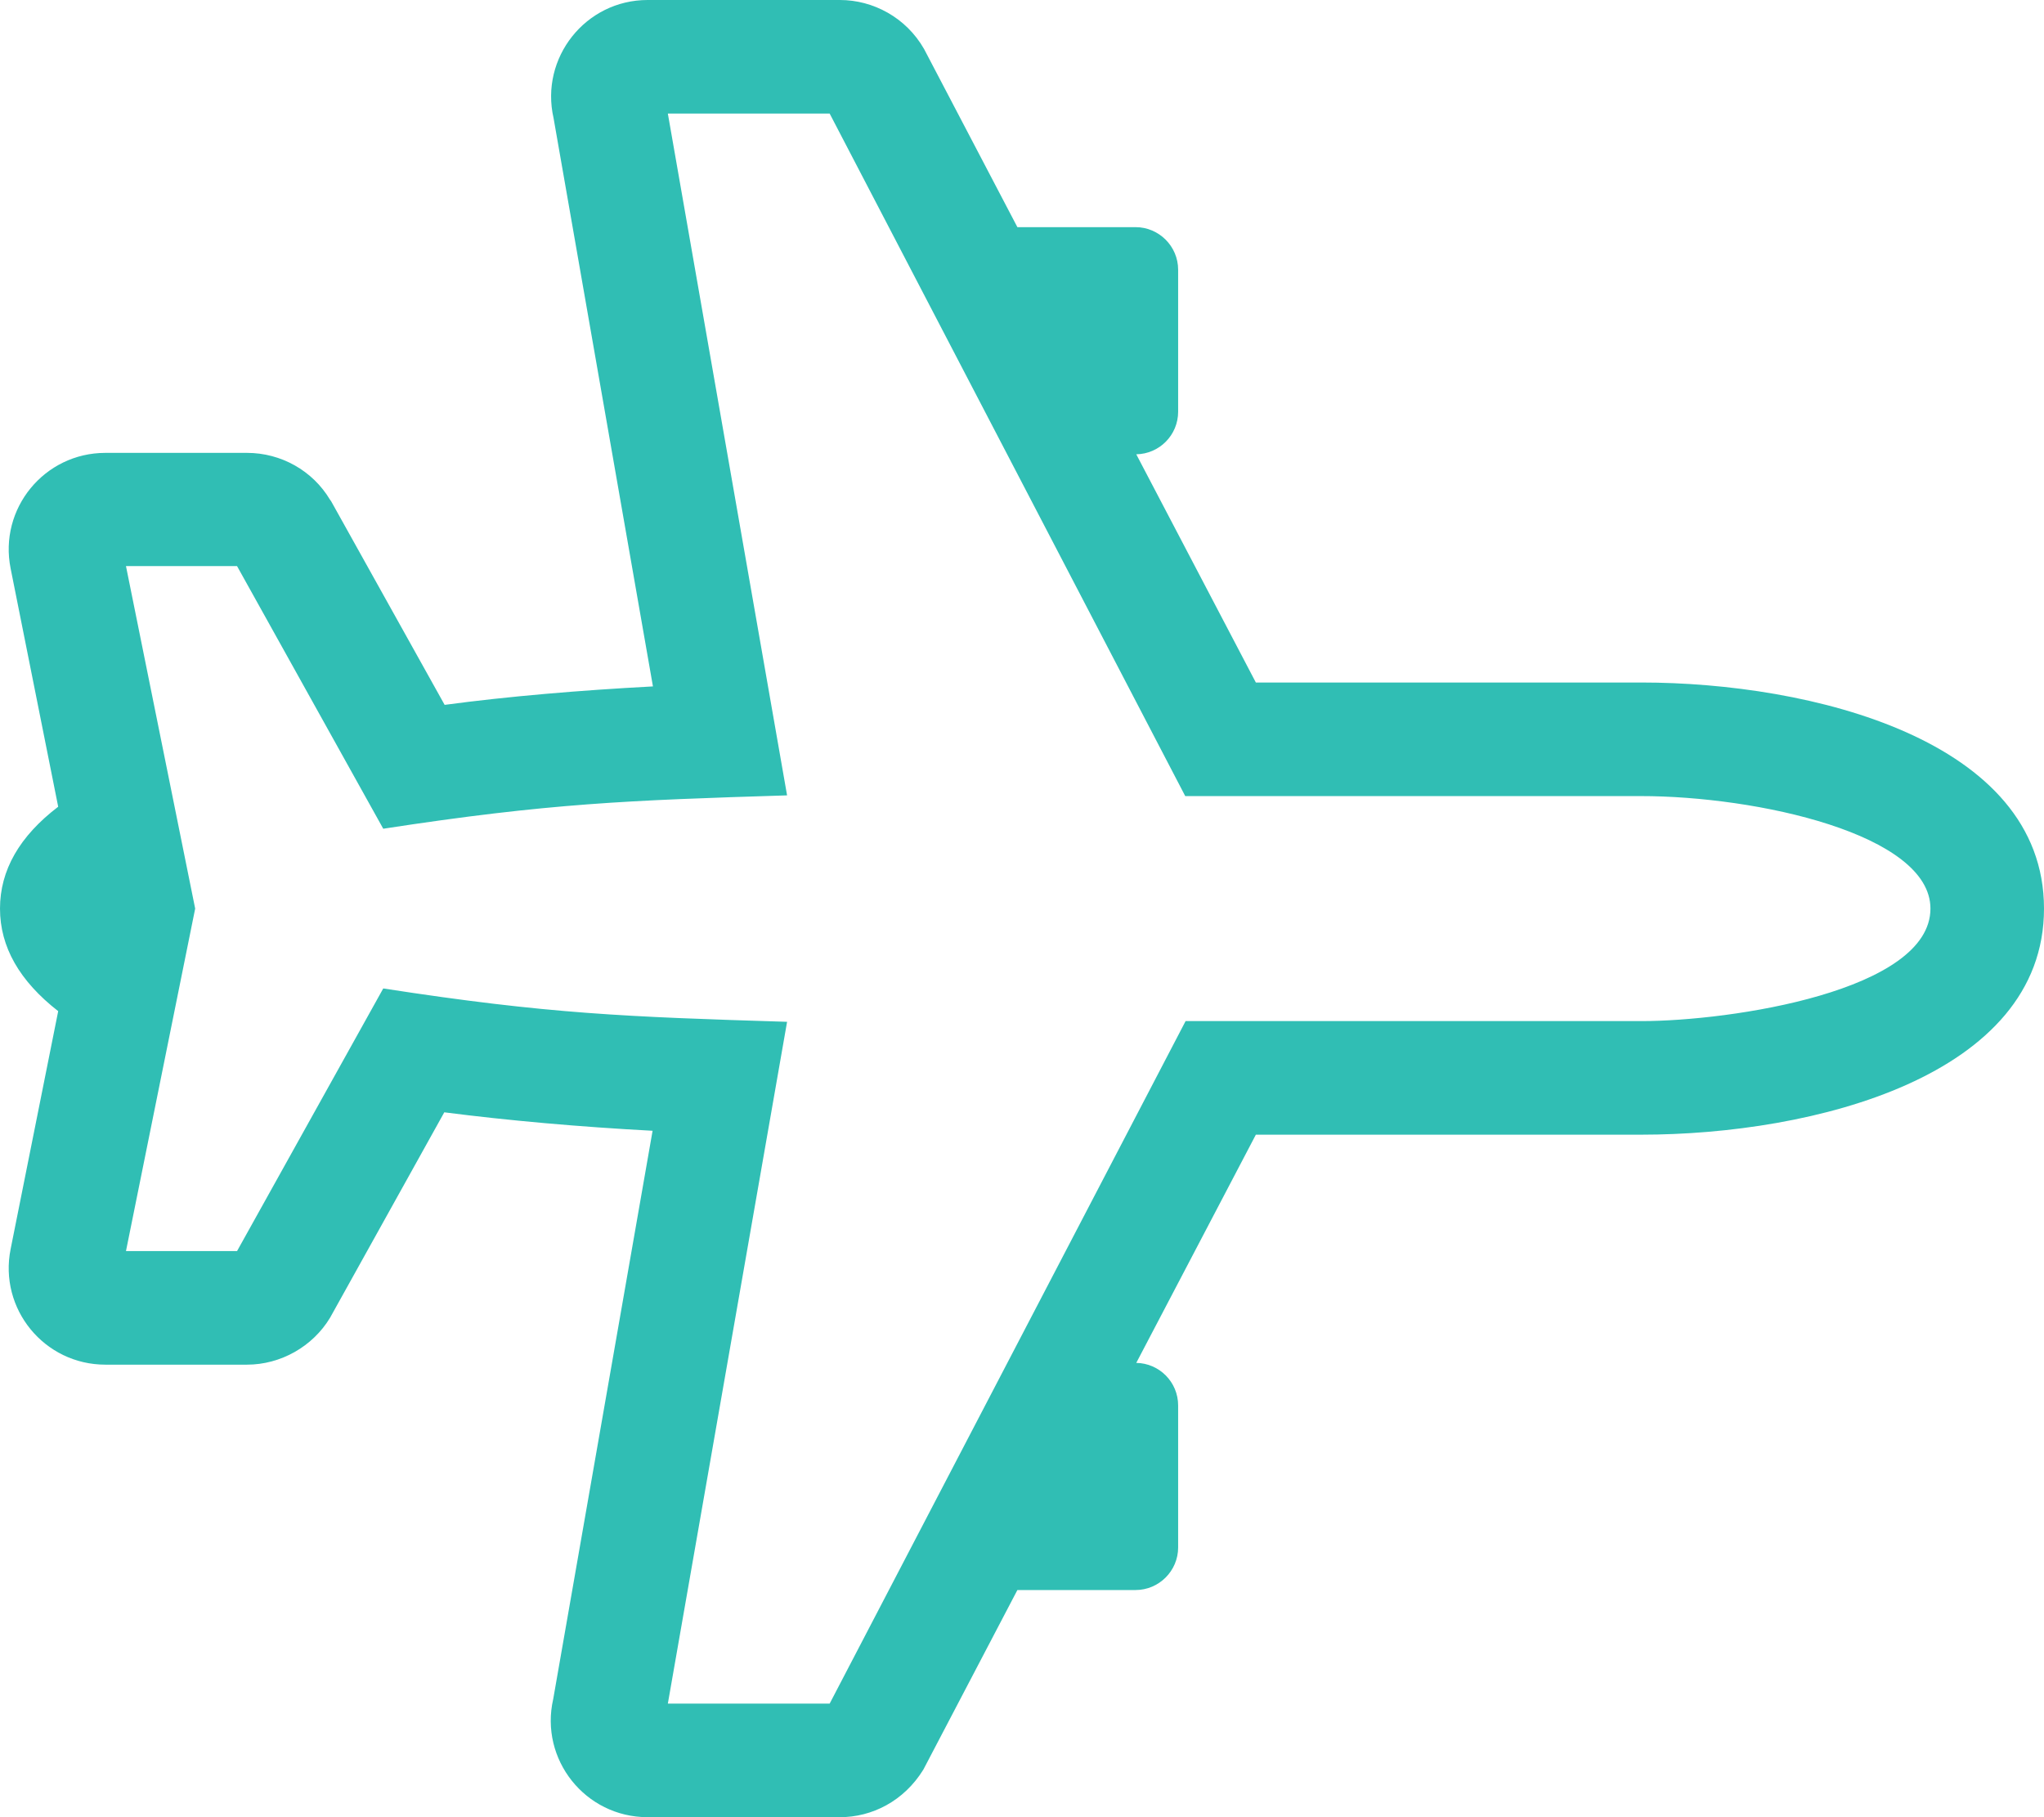 <?xml version="1.0" encoding="utf-8"?>
<!-- Generator: Adobe Illustrator 21.0.0, SVG Export Plug-In . SVG Version: 6.00 Build 0)  -->
<svg version="1.1" id="Calque_1" xmlns="http://www.w3.org/2000/svg" xmlns:xlink="http://www.w3.org/1999/xlink" x="0px" y="0px"
	 viewBox="0 0 576 512" style="enable-background:new 0 0 576 512;" xml:space="preserve">
<style type="text/css">
	.st0{fill:#30BEB4;}
</style>
<path class="st0" d="M462.5,192.3H353.9L320.2,128c6.5-0.1,11.8-5.4,11.8-12V76c0-6.6-5.4-12-12-12h-33.3l-26.3-50.2
	C255.3,4.9,246,0,236.7,0h-54.2C165,0,152.1,16.3,156,33.3l28,160.1c-20.7,1.1-40.8,2.8-58.7,5.2l-32-57.4l-0.3-0.4
	c-4.9-8.2-13.8-13.2-23.4-13.2H29.7c-17.2,0-30.1,15.7-26.7,32.6l13.4,67.1C5.5,235.6,0,245.2,0,256c0,10.8,5.5,20.4,16.4,28.9
	L3,351.9c-3.4,16.9,9.5,32.6,26.7,32.6l39.9,0c9.5,0,18.5-5.1,23.4-13.2l32.2-57.9c17.9,2.3,38,4.1,58.7,5.2l-28,160.1
	c-3.9,17,9,33.3,26.6,33.3h54.2c9,0,18-4.5,23.5-13.4l26.5-50.6H320c6.6,0,12-5.4,12-12v-40c0-6.6-5.3-11.9-11.8-12l33.7-64.3
	l108.6,0c48.4,0,113.5-16.4,113.5-63.7C576,208.4,510.2,192.3,462.5,192.3L462.5,192.3z M462.5,287.7l-128.4,0L233.8,480h-45.6
	l33.6-192.1c-45.3-1.4-67.2-2.2-113.8-9.4l-41.2,74l-31.3,0L55,256l-19.5-96.5h31.3l41.2,74c46.9-7.2,68.9-8,113.8-9.4L188.2,32
	h45.6l100.2,192.3h128.4C495,224.3,544,235,544,256C544,279.2,487.8,287.7,462.5,287.7z"/>
</svg>
